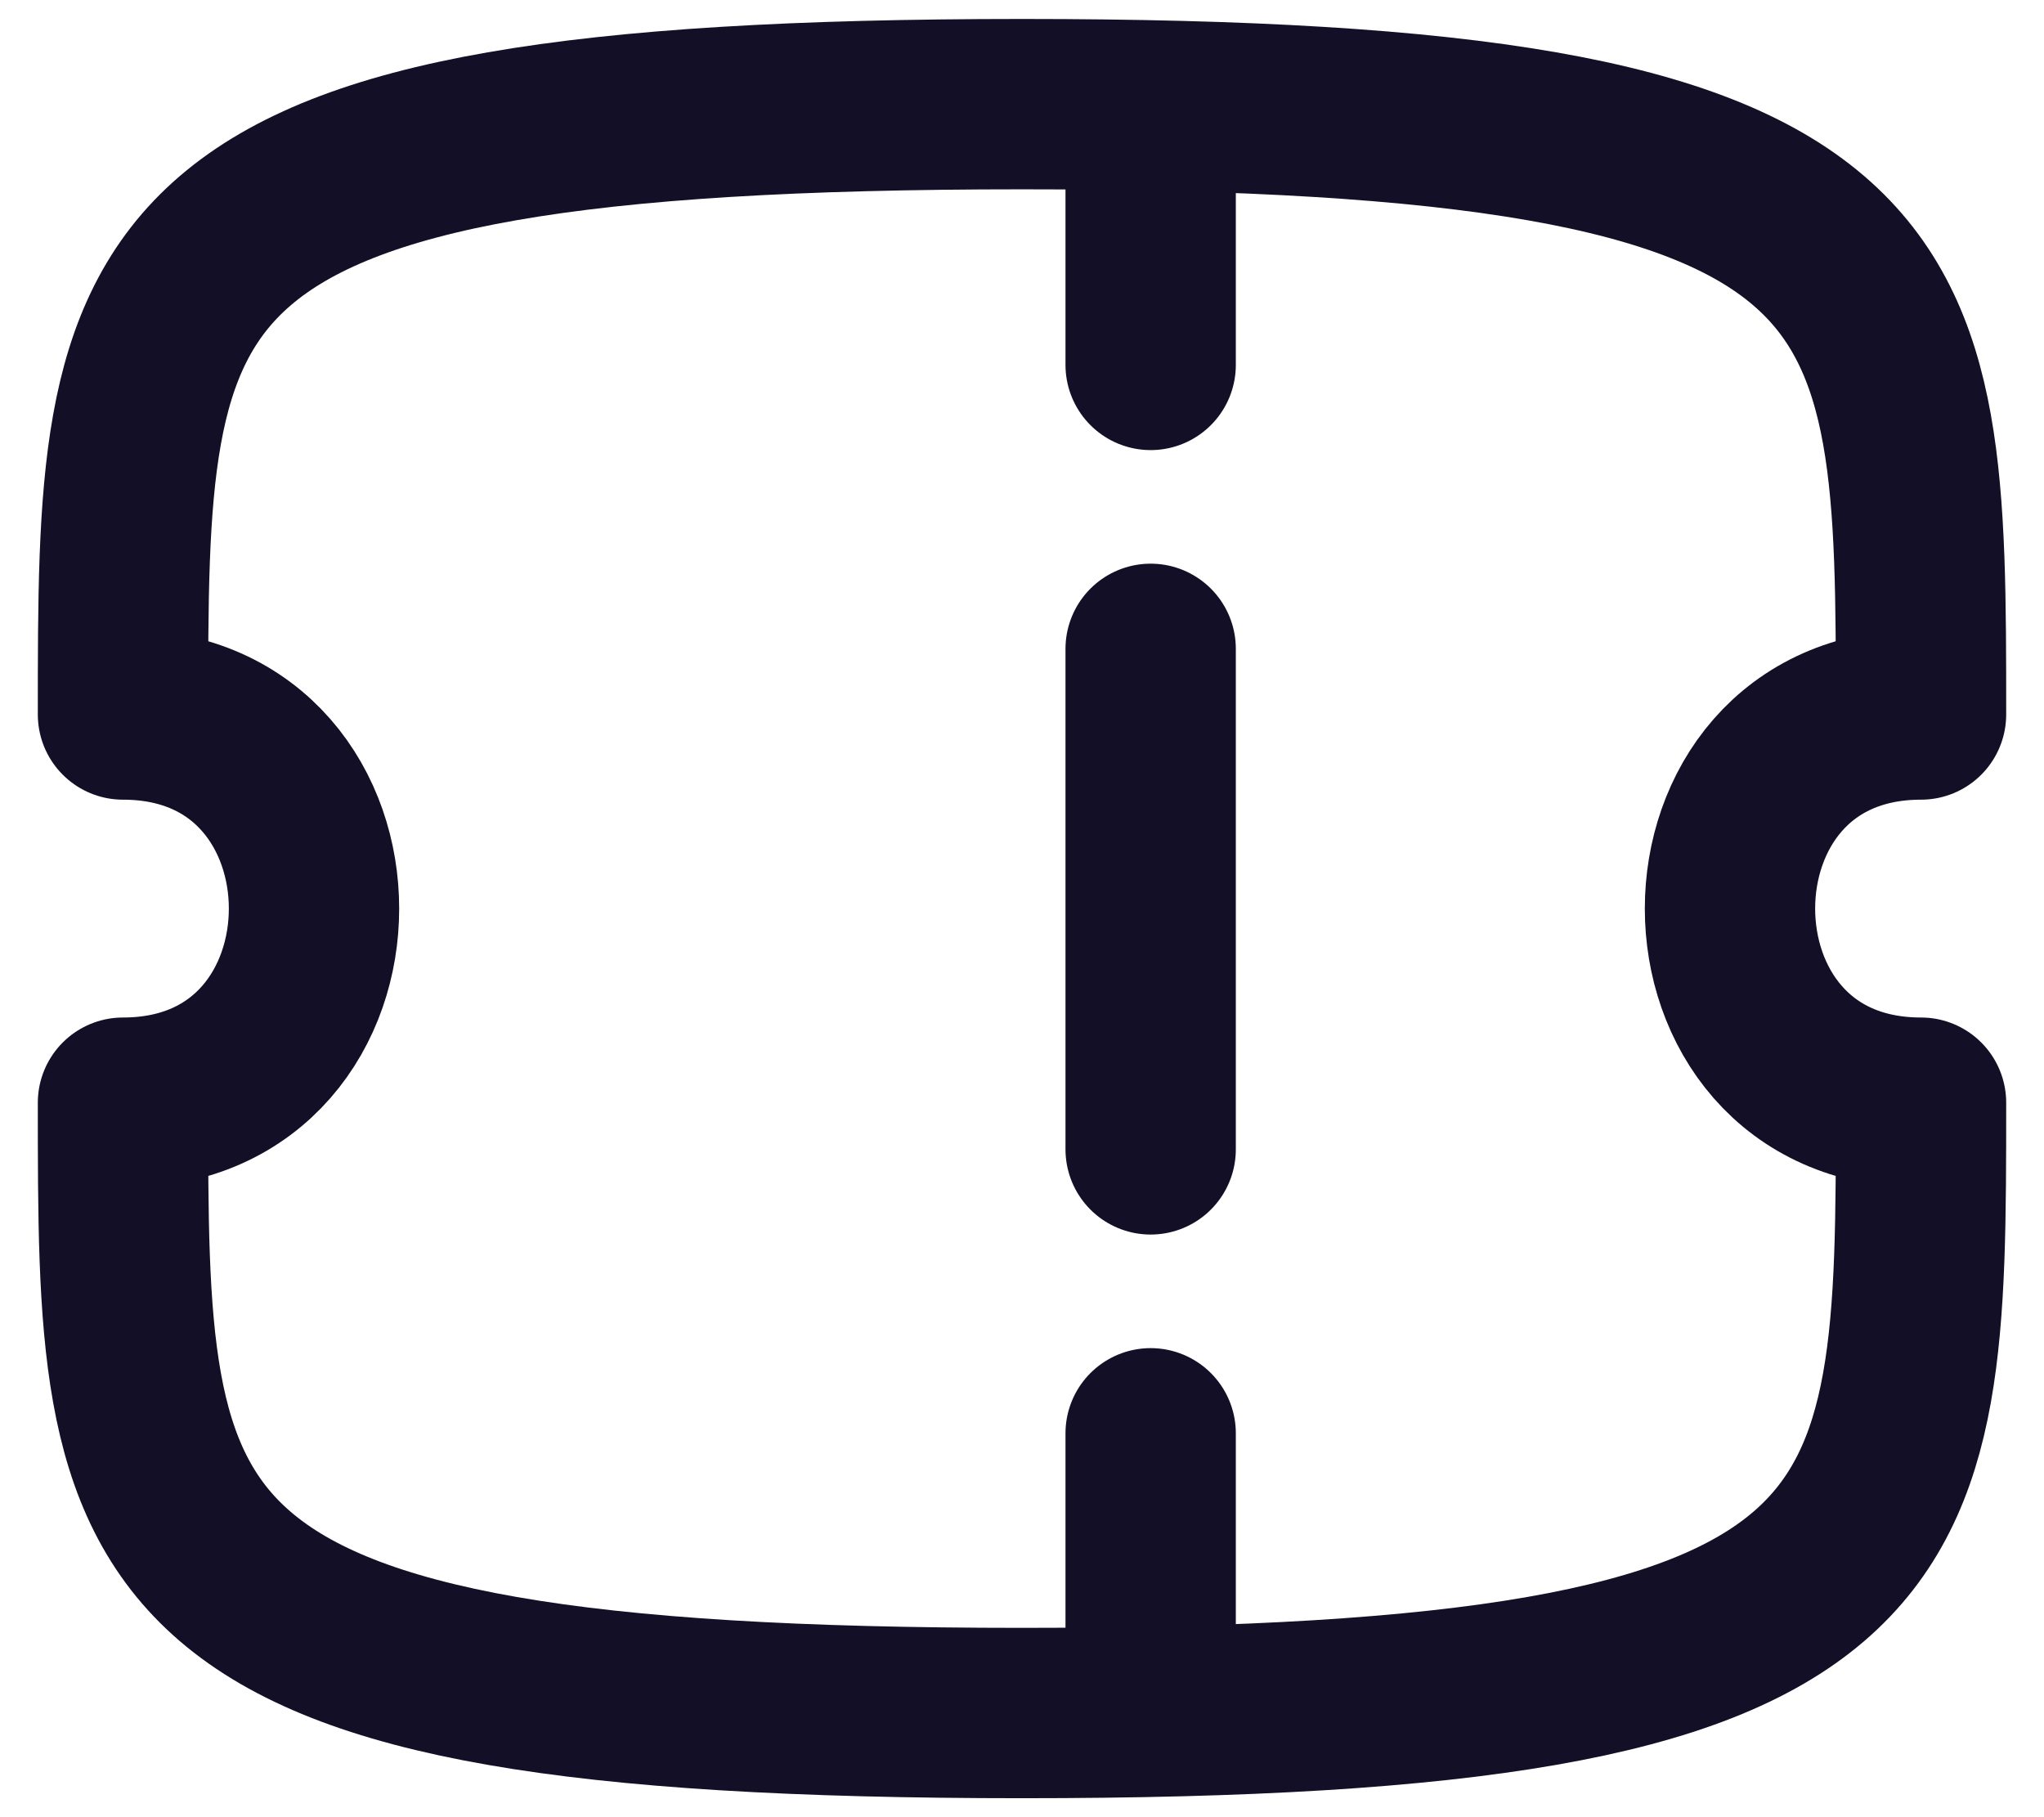 <svg width="18" height="16" viewBox="0 0 18 16" fill="none" xmlns="http://www.w3.org/2000/svg">
<path d="M10.133 1V3.213" stroke="#130F26" stroke-width="1.5" stroke-linecap="round" stroke-linejoin="round"/>
<path d="M10.133 12.62V14.47" stroke="#130F26" stroke-width="1.5" stroke-linecap="round" stroke-linejoin="round"/>
<path d="M10.133 10.12V5.713" stroke="#130F26" stroke-width="1.5" stroke-linecap="round" stroke-linejoin="round"/>
<path fill-rule="evenodd" clip-rule="evenodd" d="M16.917 9.709C14.674 9.709 14.674 6.291 16.917 6.291C16.917 2.33 16.917 0.917 9 0.917C1.083 0.917 1.083 2.33 1.083 6.291C3.326 6.291 3.326 9.709 1.083 9.709C1.083 13.67 1.083 15.083 9 15.083C16.917 15.083 16.917 13.67 16.917 9.709Z" stroke="#130F26" stroke-width="1.5" stroke-linecap="round" stroke-linejoin="round"/>
</svg>
